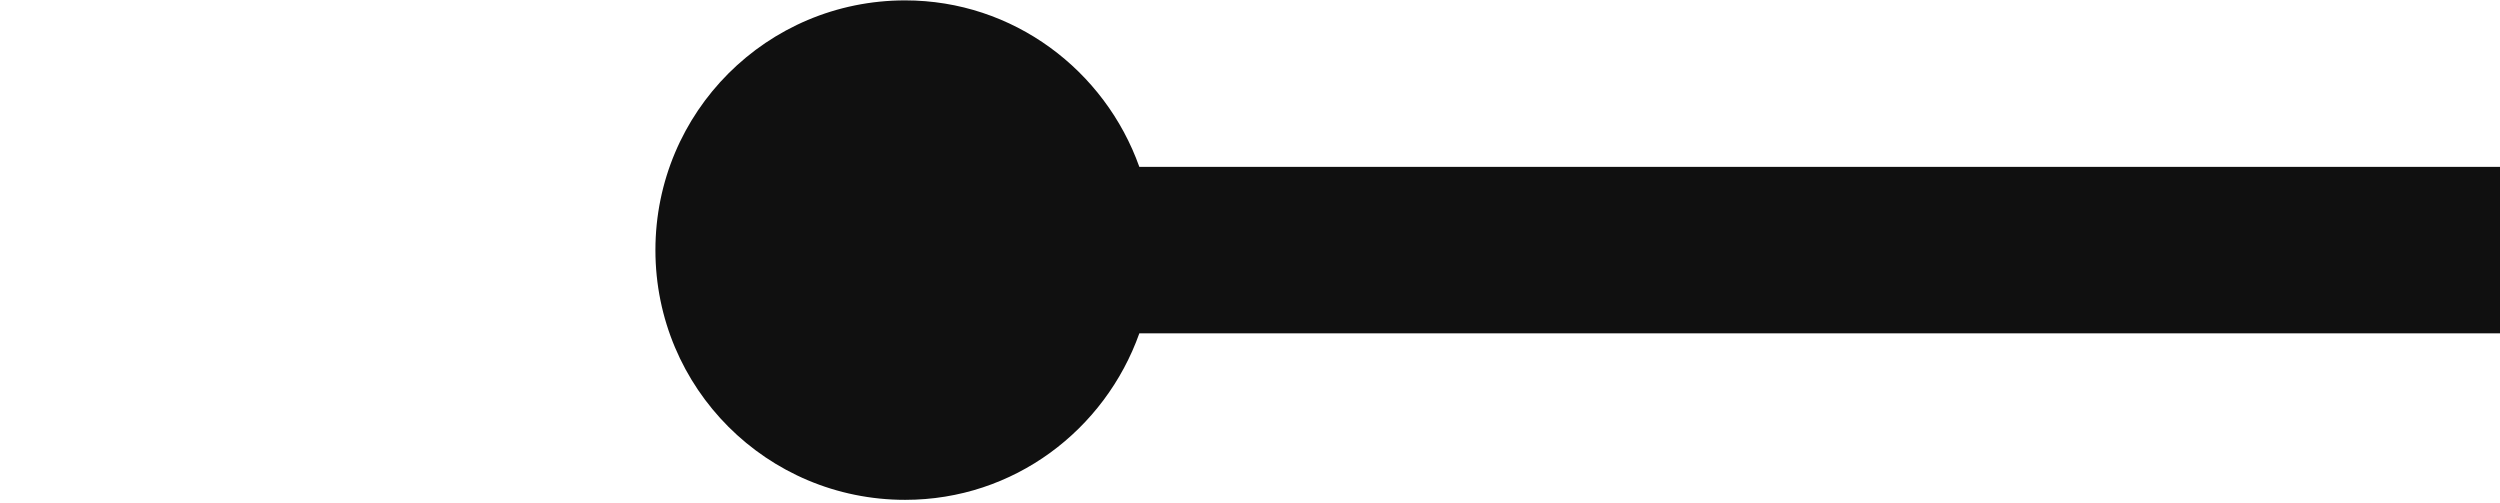 <svg width="606" height="122" viewBox="0 0 606 122" fill="none" xmlns="http://www.w3.org/2000/svg">
<path d="M642.522 40.45H276.175C267.835 17.043 245.639 0.093 219.408 0.093C185.912 0.093 158.873 27.132 158.873 60.628C158.873 94.123 185.912 121.162 219.408 121.162C245.774 121.162 267.835 104.212 276.175 80.806H642.522V40.45Z" fill="#101010"/>
</svg>
